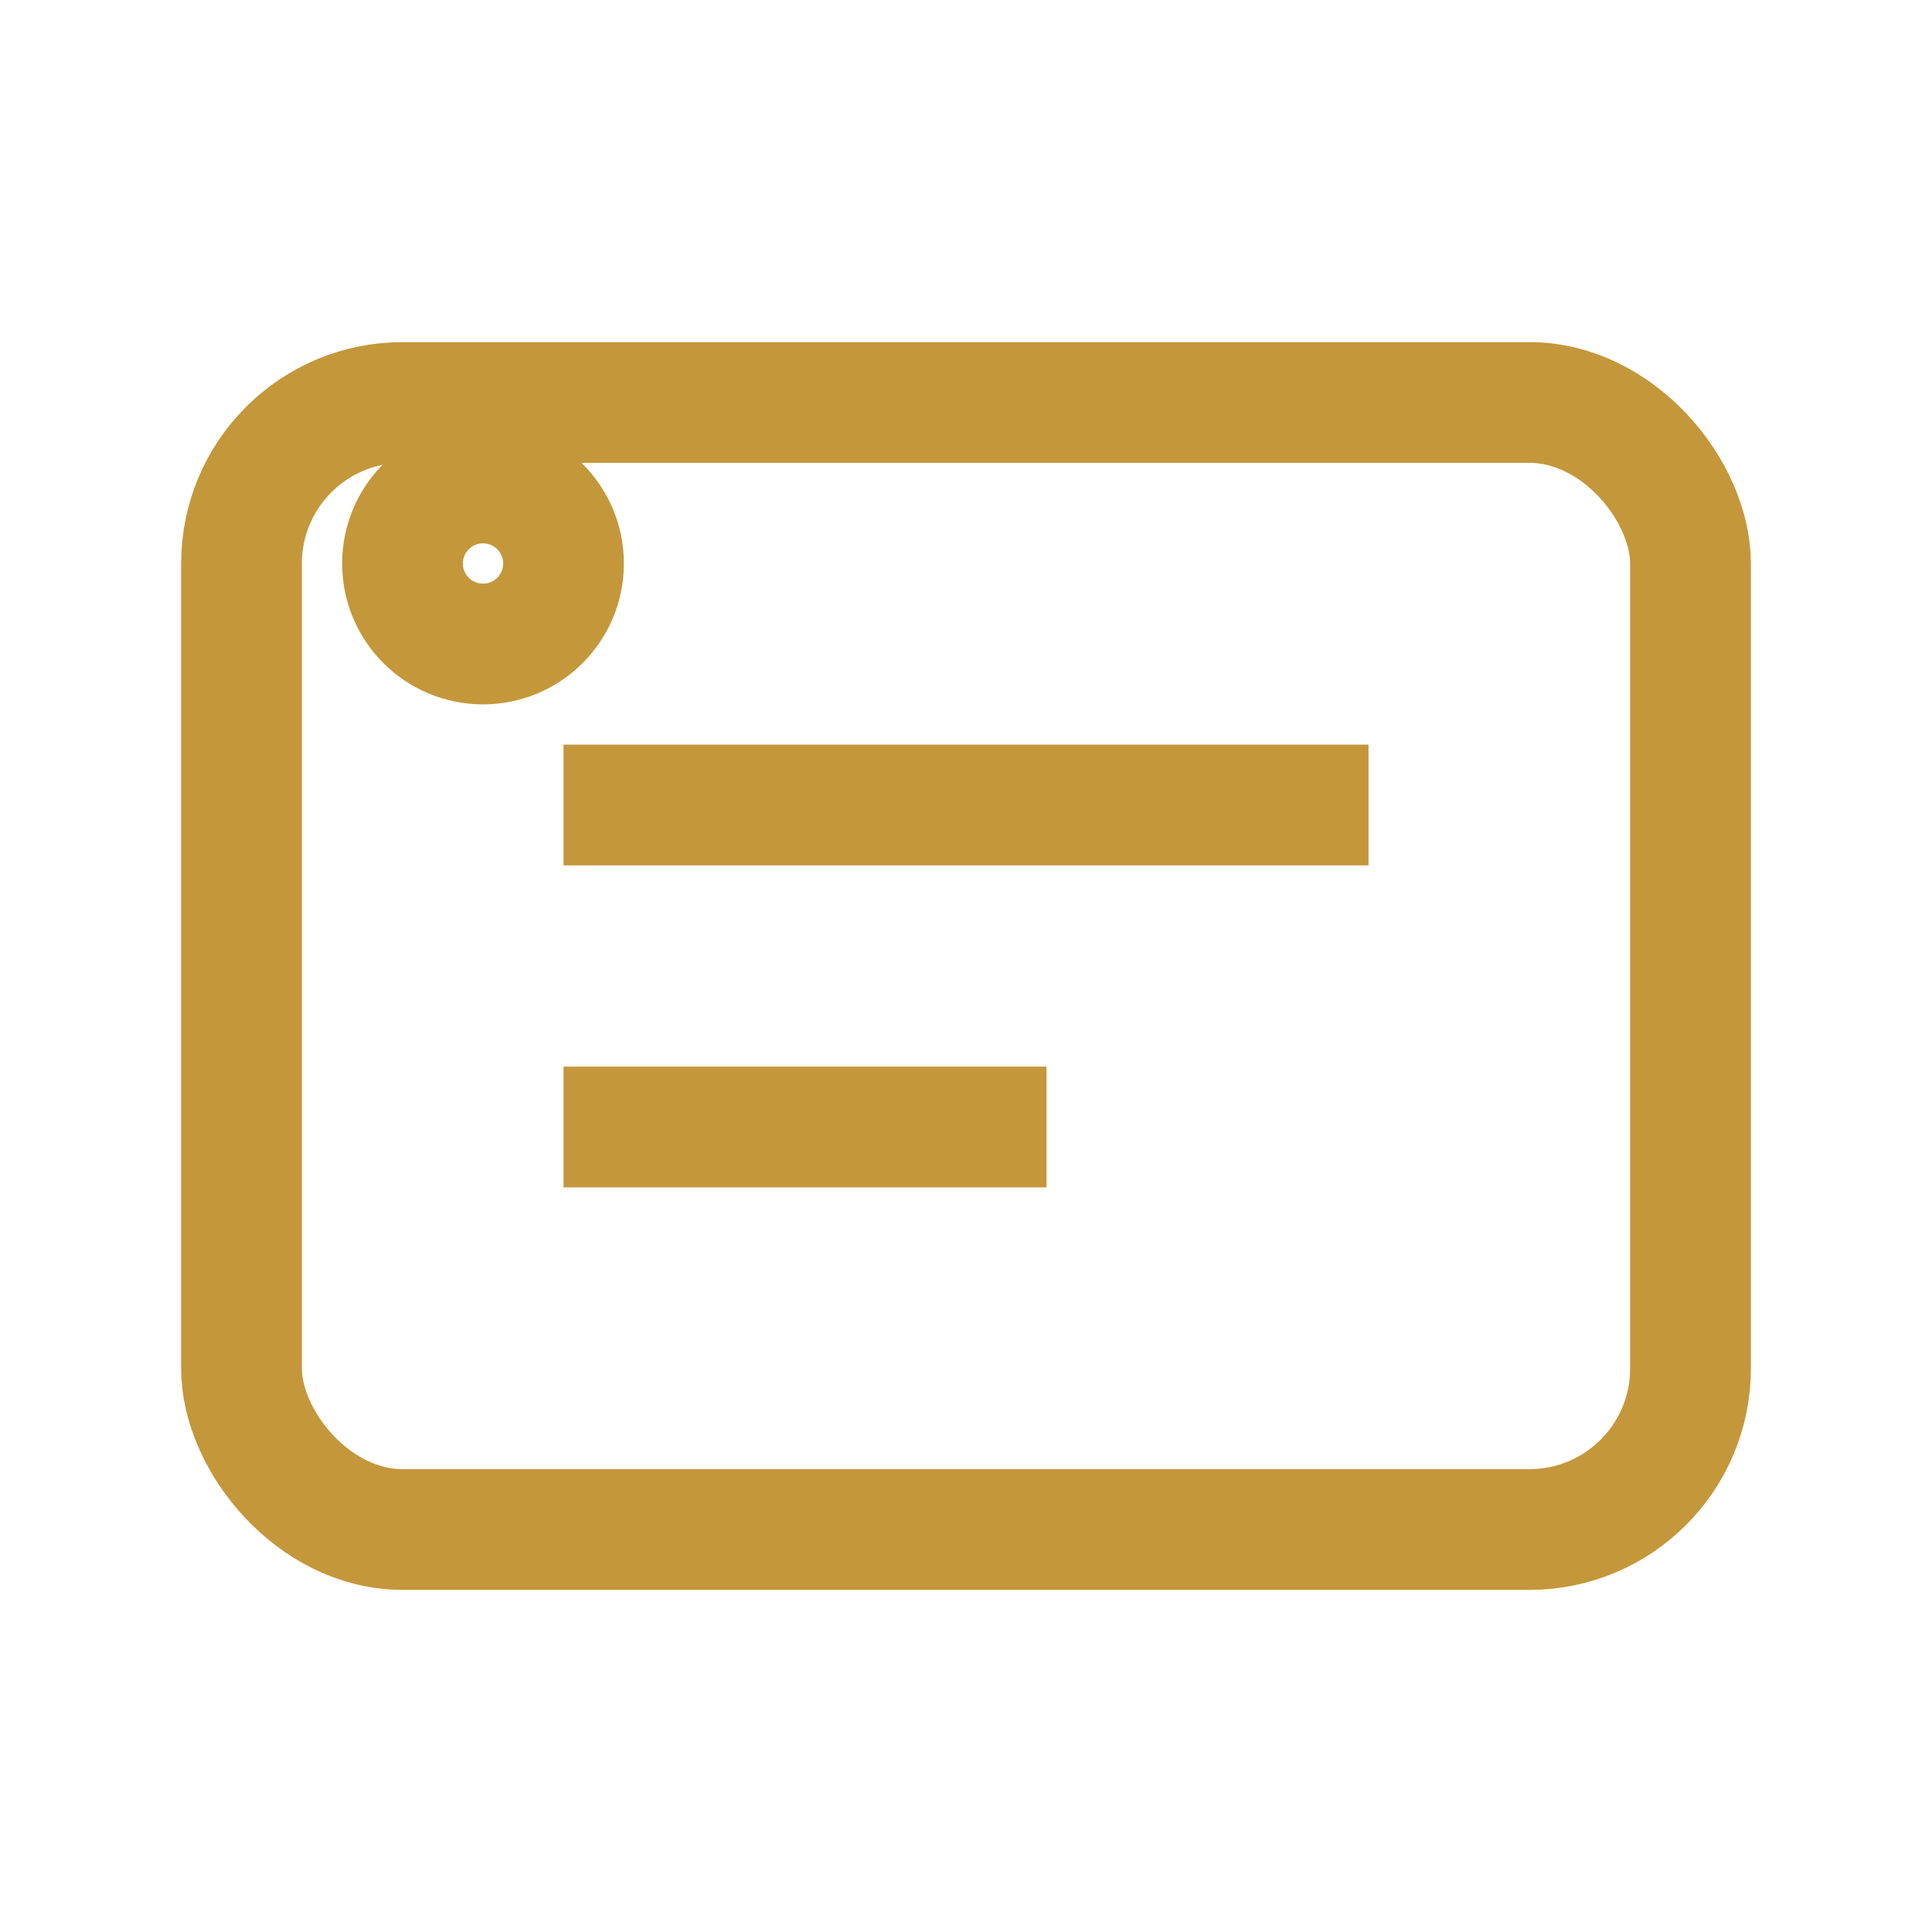 <svg xmlns="http://www.w3.org/2000/svg" width="128" height="128" viewBox="0 0 24 24" fill="none" stroke="#C4973B" stroke-width="1.5"><rect x="3" y="5" width="18" height="14" rx="2"/><path d="M7 10h10M7 14h6"/><circle cx="6" cy="7" r="1"/></svg>